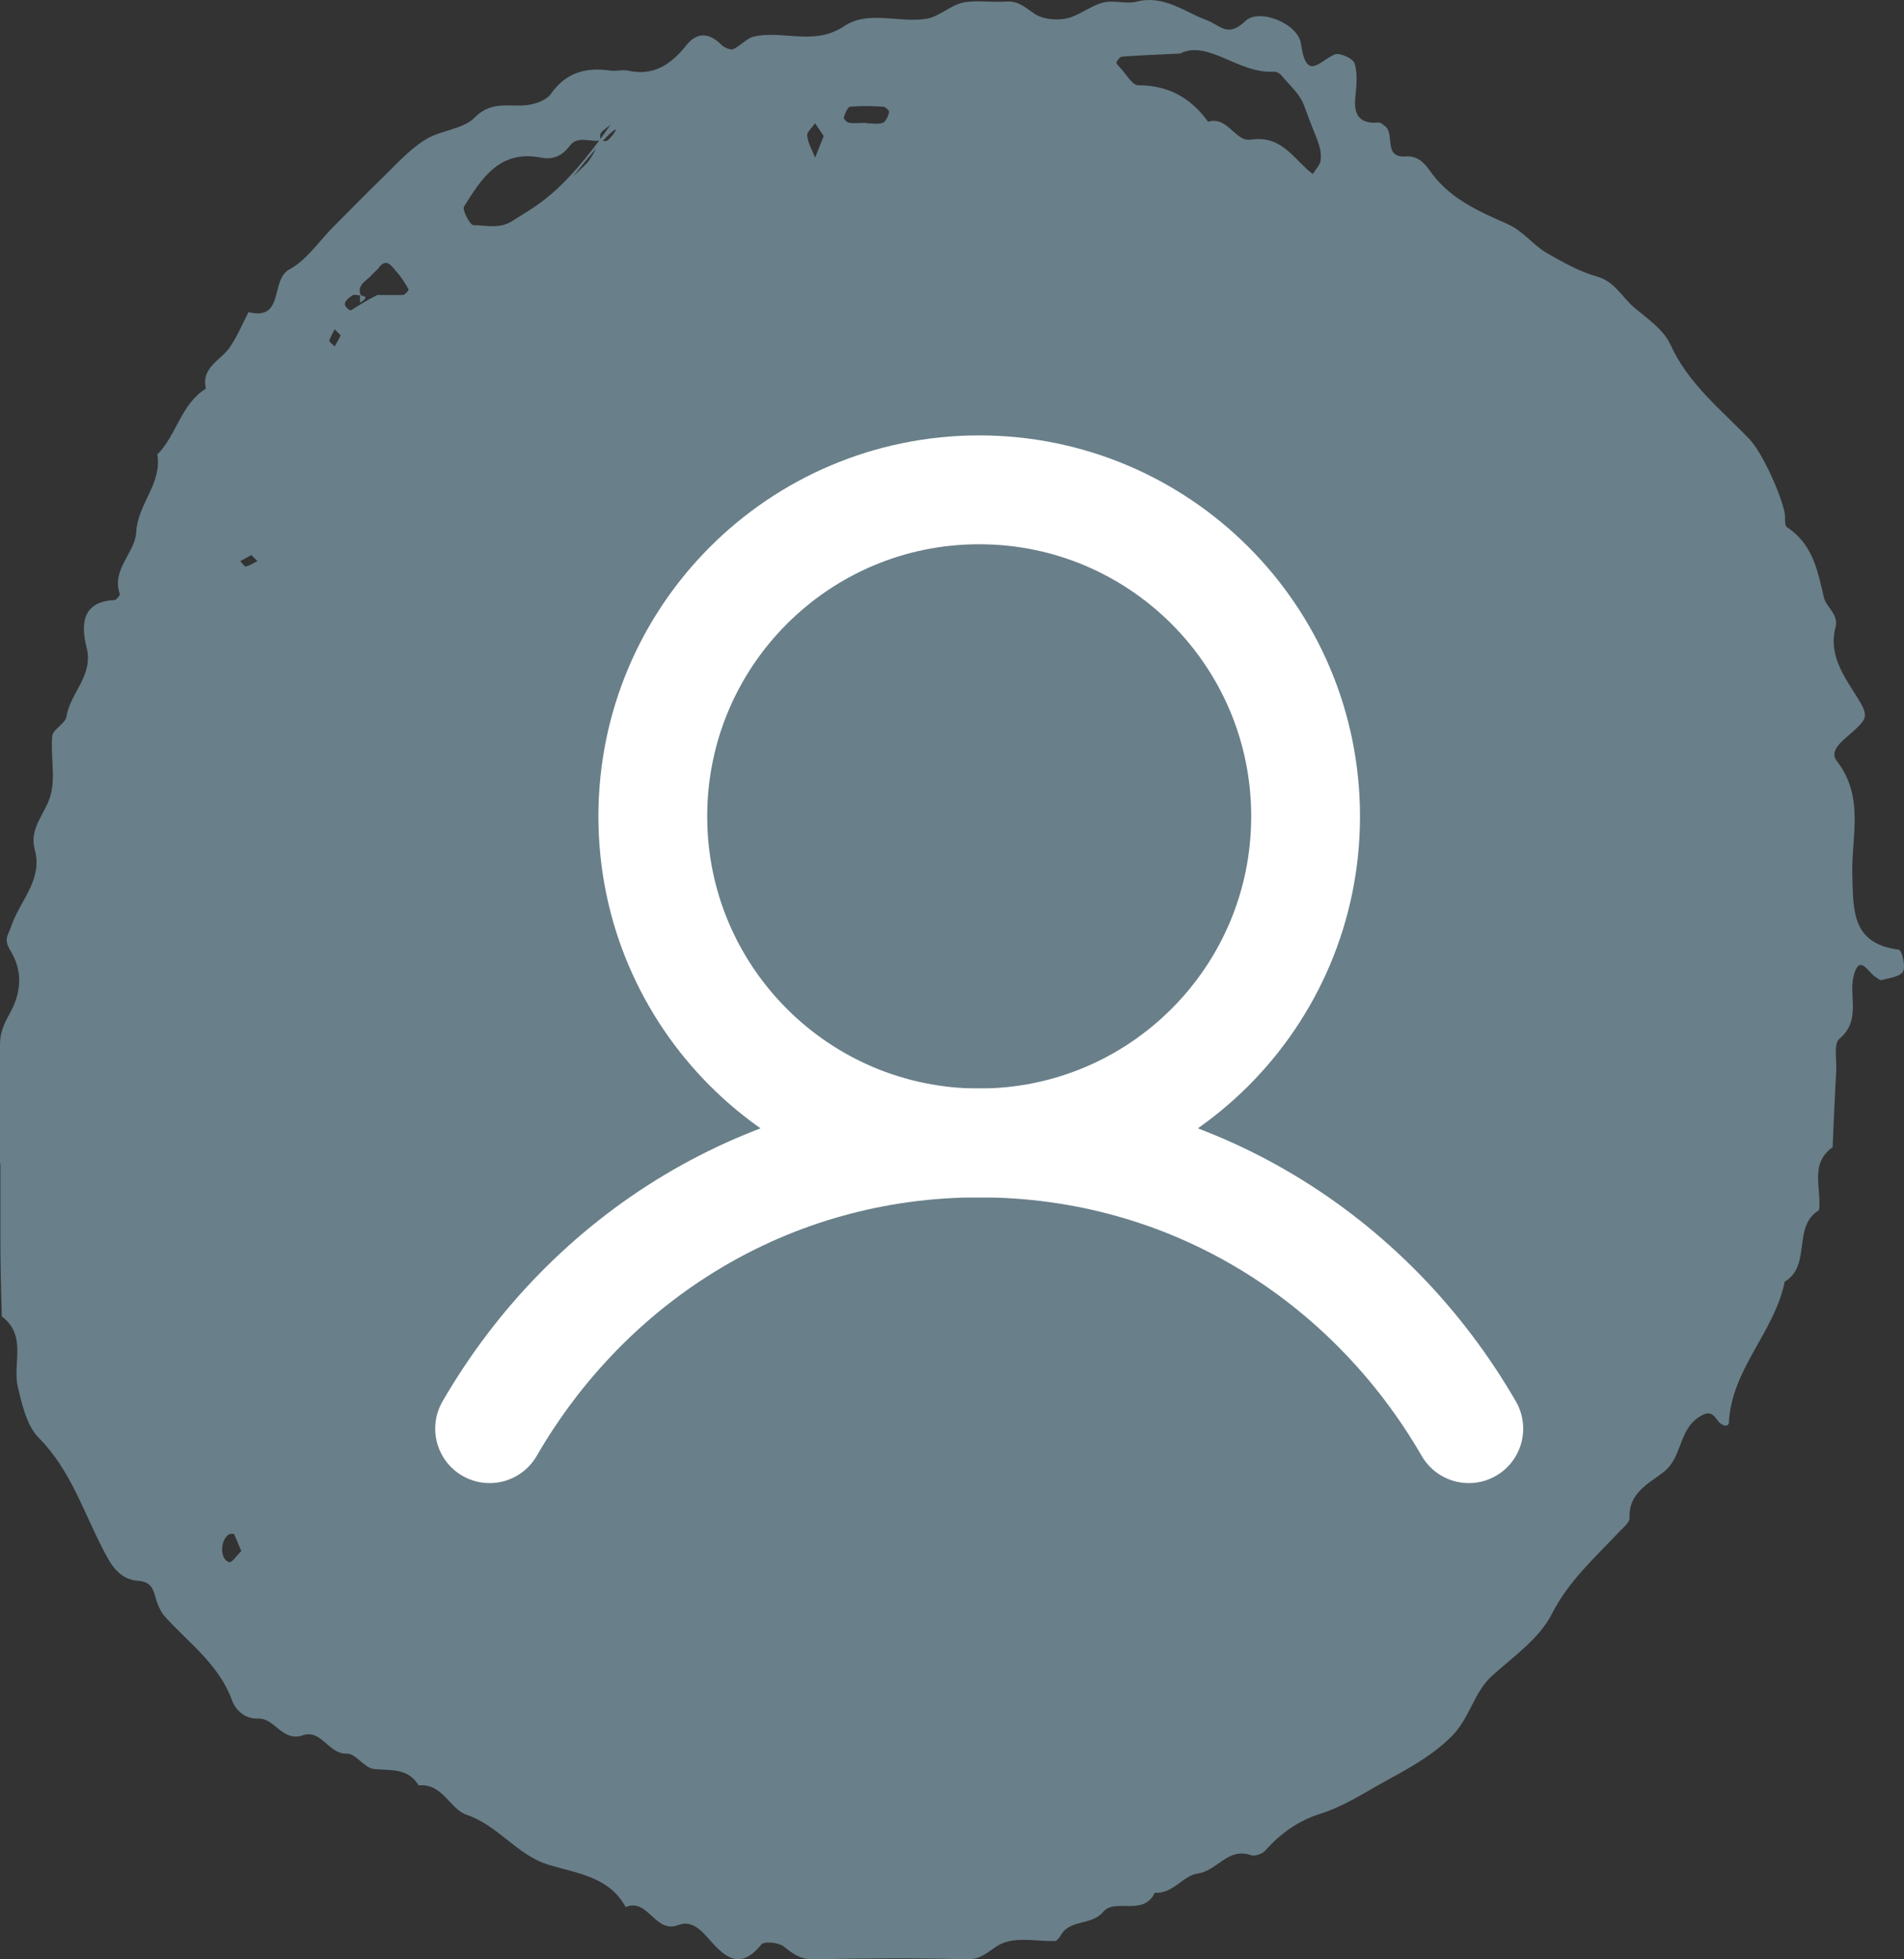 <svg width="35" height="36" viewBox="0 0 35 36" fill="none" xmlns="http://www.w3.org/2000/svg">
<rect x="0" y="0" width="35" height="36" fill="#333333" stroke="none"/>
<path d="M0 21.393C0 20.657 0 19.921 0 19.184C0 18.974 0.072 18.816 0.177 18.626C0.394 18.238 0.421 17.85 0.197 17.475C0.059 17.252 0.145 17.199 0.21 17.009C0.368 16.548 0.795 16.16 0.637 15.602C0.532 15.22 0.835 14.944 0.927 14.622C1.025 14.28 0.927 13.893 0.96 13.524C0.973 13.399 1.203 13.294 1.222 13.169C1.288 12.729 1.728 12.413 1.59 11.887C1.492 11.5 1.492 11.053 2.103 11.026C2.136 11.026 2.208 10.941 2.202 10.915C2.044 10.461 2.484 10.159 2.504 9.777C2.53 9.258 2.984 8.883 2.892 8.351C3.247 7.996 3.325 7.424 3.785 7.141C3.693 6.747 4.061 6.622 4.226 6.379C4.364 6.175 4.456 5.952 4.568 5.735C5.238 5.899 4.962 5.143 5.317 4.952C5.626 4.788 5.849 4.453 6.105 4.19C6.401 3.894 6.697 3.592 6.999 3.296C7.262 3.046 7.505 2.763 7.808 2.573C8.09 2.389 8.511 2.382 8.728 2.158C9.056 1.823 9.411 1.988 9.746 1.922C9.884 1.896 10.055 1.83 10.127 1.725C10.403 1.33 10.771 1.232 11.218 1.297C11.323 1.31 11.435 1.278 11.534 1.297C12.007 1.403 12.329 1.192 12.612 0.837C12.809 0.587 13.032 0.594 13.262 0.824C13.315 0.877 13.427 0.923 13.479 0.903C13.611 0.844 13.722 0.706 13.854 0.673C14.393 0.548 14.964 0.85 15.516 0.482C15.963 0.18 16.535 0.43 17.035 0.344C17.265 0.305 17.468 0.101 17.698 0.048C17.948 -0.004 18.224 0.048 18.487 0.029C18.724 0.009 18.855 0.147 19.026 0.259C19.177 0.357 19.427 0.377 19.611 0.338C19.841 0.285 20.045 0.107 20.275 0.048C20.472 -0.004 20.702 0.081 20.899 0.029C21.398 -0.096 21.773 0.219 22.18 0.37C22.443 0.469 22.562 0.699 22.897 0.384C23.146 0.147 23.863 0.43 23.915 0.804C24.014 1.508 24.251 1.12 24.533 1.002C24.625 0.962 24.875 1.074 24.901 1.166C24.96 1.357 24.934 1.58 24.914 1.79C24.881 2.112 24.993 2.283 25.342 2.251C25.381 2.251 25.427 2.29 25.466 2.323C25.644 2.467 25.42 2.901 25.841 2.875C26.104 2.855 26.222 3.053 26.334 3.204C26.689 3.67 27.208 3.894 27.701 4.111C28.01 4.249 28.168 4.492 28.424 4.643C28.72 4.814 29.022 4.985 29.344 5.077C29.686 5.169 29.817 5.465 30.047 5.656C30.29 5.859 30.579 6.057 30.704 6.326C31.033 7.056 31.644 7.529 32.17 8.081C32.367 8.292 32.696 8.962 32.801 9.396C32.827 9.495 32.794 9.652 32.847 9.685C33.327 10.001 33.412 10.487 33.53 10.987C33.57 11.151 33.806 11.296 33.741 11.526C33.596 12.085 33.958 12.499 34.201 12.913C34.345 13.163 34.279 13.229 34.135 13.373C33.964 13.551 33.589 13.761 33.767 13.985C34.279 14.649 34.03 15.378 34.05 16.075C34.069 16.732 34.036 17.337 34.904 17.449C34.956 17.449 35.035 17.751 34.983 17.85C34.93 17.948 34.726 17.968 34.588 18.008C34.556 18.014 34.503 17.968 34.464 17.942C34.332 17.85 34.181 17.528 34.076 17.922C33.977 18.303 34.22 18.744 33.813 19.086C33.701 19.178 33.767 19.474 33.754 19.684C33.727 20.151 33.708 20.611 33.688 21.078C33.254 21.387 33.491 21.847 33.438 22.235C32.939 22.537 33.307 23.253 32.807 23.549C32.623 24.47 31.835 25.147 31.782 26.126C31.782 26.231 31.651 26.212 31.565 26.087C31.48 25.962 31.401 25.922 31.224 26.041C30.849 26.291 30.928 26.784 30.573 27.053C30.31 27.257 29.929 27.434 29.955 27.895C29.955 27.973 29.85 28.059 29.778 28.131C29.331 28.611 28.838 29.038 28.522 29.663C28.292 30.11 27.819 30.439 27.431 30.787C27.083 31.102 27.024 31.569 26.676 31.911C26.262 32.319 25.769 32.555 25.302 32.818C24.974 33.009 24.632 33.213 24.257 33.331C23.863 33.456 23.541 33.686 23.265 33.995C23.212 34.061 23.068 34.113 22.995 34.087C22.575 33.936 22.371 34.376 22.023 34.422C21.74 34.462 21.563 34.803 21.227 34.777C21.017 35.218 20.498 34.869 20.281 35.126C20.058 35.389 19.67 35.257 19.499 35.559C19.473 35.605 19.427 35.665 19.387 35.665C19.072 35.671 18.73 35.592 18.448 35.697C18.231 35.776 18.086 36.006 17.784 36C16.837 35.974 15.891 35.98 14.945 36C14.708 36 14.57 35.895 14.406 35.763C14.314 35.691 14.051 35.665 13.998 35.724C13.584 36.243 13.289 35.921 13.006 35.599C12.861 35.434 12.691 35.283 12.474 35.369C12.04 35.54 11.915 34.863 11.501 35.04C11.199 34.481 10.607 34.422 10.088 34.264C9.503 34.087 9.161 33.541 8.576 33.344C8.268 33.239 8.136 32.759 7.696 32.805C7.499 32.476 7.177 32.535 6.874 32.503C6.697 32.483 6.533 32.213 6.375 32.22C6.033 32.233 5.915 31.766 5.56 31.885C5.192 32.01 5.047 31.563 4.745 31.576C4.482 31.589 4.318 31.392 4.265 31.241C4.022 30.577 3.47 30.189 3.03 29.702C2.938 29.597 2.885 29.446 2.846 29.308C2.8 29.143 2.727 29.058 2.537 29.045C2.188 29.019 2.037 28.749 1.893 28.466C1.531 27.77 1.295 27.007 0.716 26.422C0.493 26.198 0.407 25.817 0.329 25.488C0.223 25.061 0.506 24.542 0.033 24.187C0.02 23.72 0.007 23.247 0.007 22.78C0.007 22.307 0.007 21.834 0.007 21.36L0 21.393ZM6.94 5.419C7.098 5.419 7.255 5.426 7.407 5.419C7.446 5.419 7.518 5.327 7.512 5.32C7.446 5.202 7.374 5.084 7.282 4.985C7.196 4.887 7.098 4.722 6.953 4.933C6.92 4.972 6.874 5.005 6.841 5.044C6.749 5.156 6.552 5.228 6.631 5.419C6.644 5.458 6.828 5.419 6.618 5.564V5.426C6.572 5.426 6.513 5.406 6.48 5.426C6.375 5.498 6.25 5.59 6.434 5.702C6.46 5.715 6.552 5.616 6.927 5.426L6.94 5.419ZM10.535 3.243C10.68 3.099 10.765 3.033 10.824 2.954C10.909 2.836 10.969 2.704 11.041 2.579C10.85 2.619 10.62 2.481 10.469 2.684C10.331 2.868 10.16 2.941 9.937 2.895C9.181 2.75 8.852 3.283 8.53 3.795C8.491 3.854 8.642 4.137 8.701 4.137C8.944 4.137 9.181 4.216 9.431 4.052C9.845 3.782 10.311 3.598 11.225 2.29C11.166 2.343 11.094 2.382 11.047 2.441C11.028 2.467 11.028 2.553 11.047 2.573C11.074 2.599 11.153 2.599 11.179 2.573C11.238 2.52 11.284 2.454 11.323 2.389C11.323 2.375 11.264 2.323 10.535 3.243ZM21.72 0.982C21.247 1.008 20.938 1.015 20.629 1.041C20.59 1.041 20.537 1.107 20.524 1.146C20.518 1.172 20.57 1.218 20.597 1.251C20.702 1.363 20.814 1.567 20.925 1.567C21.477 1.567 21.891 1.797 22.207 2.237C22.568 2.126 22.706 2.612 22.995 2.566C23.501 2.487 23.731 2.836 24.021 3.105C24.053 3.138 24.093 3.164 24.132 3.197C24.185 3.112 24.264 3.033 24.277 2.947C24.303 2.691 24.192 2.553 23.988 1.981C23.896 1.711 23.705 1.573 23.554 1.383C23.528 1.35 23.469 1.317 23.429 1.317C22.772 1.363 22.227 0.739 21.707 0.975L21.72 0.982ZM15.924 2.264C16.029 2.264 16.141 2.29 16.226 2.257C16.285 2.237 16.325 2.132 16.345 2.06C16.351 2.04 16.279 1.961 16.239 1.961C16.036 1.948 15.825 1.942 15.628 1.961C15.582 1.961 15.536 2.086 15.51 2.158C15.503 2.178 15.569 2.257 15.615 2.257C15.714 2.27 15.819 2.257 15.924 2.257V2.264ZM15.142 2.5C15.089 2.421 15.037 2.343 14.984 2.264C14.931 2.343 14.826 2.428 14.839 2.5C14.853 2.632 14.931 2.763 14.984 2.895C15.037 2.763 15.089 2.632 15.142 2.5ZM4.436 28.499C4.377 28.361 4.344 28.276 4.305 28.19C4.298 28.177 4.226 28.177 4.199 28.197C4.042 28.315 4.042 28.651 4.213 28.703C4.265 28.716 4.37 28.558 4.436 28.499ZM4.62 10.198C4.554 10.238 4.489 10.27 4.416 10.31C4.449 10.343 4.495 10.415 4.522 10.409C4.594 10.389 4.666 10.343 4.732 10.31L4.62 10.198ZM6.263 6.162C6.224 6.122 6.184 6.083 6.151 6.05C6.119 6.122 6.073 6.188 6.053 6.26C6.053 6.287 6.119 6.326 6.151 6.366C6.191 6.3 6.23 6.228 6.263 6.162Z" fill="#A0CCE0" fill-opacity="0.5"/>
<g clip-path="url(#clip0_2825_381)">
<path d="M18 21C21.314 21 24 18.314 24 15C24 11.686 21.314 9 18 9C14.686 9 12 11.686 12 15C12 18.314 14.686 21 18 21Z" stroke="white" stroke-width="2" stroke-linecap="round" stroke-linejoin="round"/>
<path d="M9 26.25C10.816 23.112 14.114 21 18 21C21.886 21 25.184 23.112 27 26.25" stroke="white" stroke-width="2" stroke-linecap="round" stroke-linejoin="round"/>
</g>
<defs>
<clipPath id="clip0_2825_381">
<rect width="24" height="24" fill="white" transform="translate(6 6)"/>
</clipPath>
</defs>
</svg>
